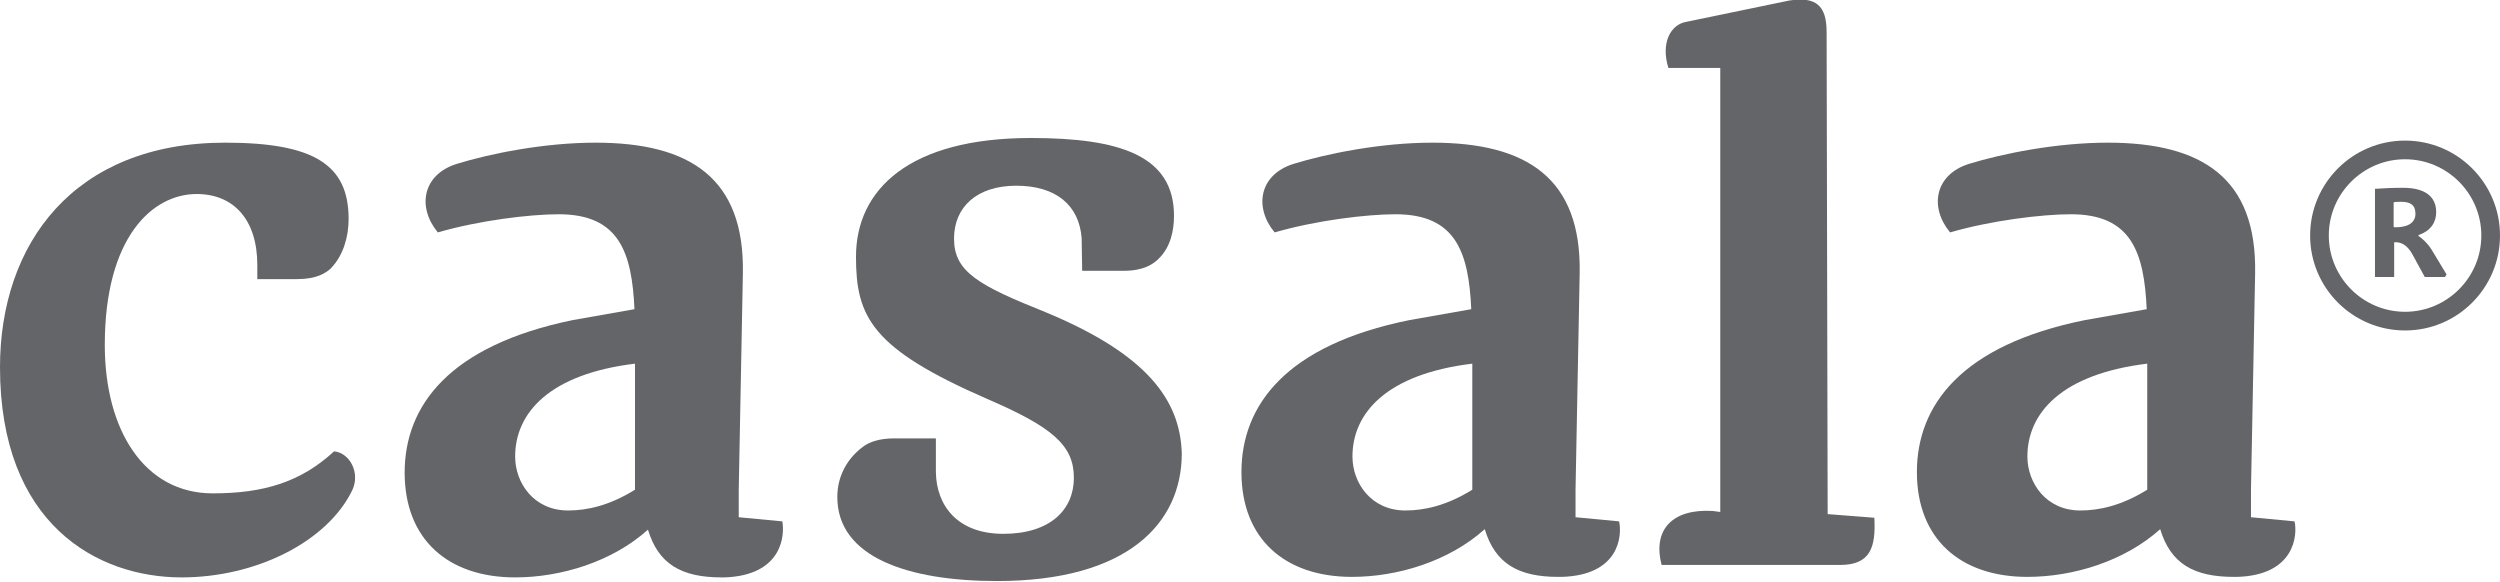 <?xml version="1.0" encoding="utf-8"?>
<!-- Generator: Adobe Illustrator 21.0.2, SVG Export Plug-In . SVG Version: 6.00 Build 0)  -->
<svg version="1.1" id="Lager_1" xmlns="http://www.w3.org/2000/svg" xmlns:xlink="http://www.w3.org/1999/xlink" x="0px" y="0px"
	 viewBox="0 0 481.9 112.1" style="enable-background:new 0 0 481.9 112.1;" xml:space="preserve">
<style type="text/css">
	.st0{fill:#646569;}
</style>
<path class="st0" d="M331.7,98.7l-1.5-0.2c-7.8-0.5-11.7,3.6-9.9,10.4h34.4c5.9,0,6.9-3.5,6.6-9.1l-9-0.7l-0.2-92.9
	c0-5.1-2-6.9-7.2-6.1l-19.8,4.1c-3.1,0.5-5,4.1-3.5,8.9h10V98.7z"/>
<path class="st0" d="M64.4,87C58,92.9,50.9,95.1,41,95.1c-13.2,0-20.8-12.2-20.8-28.6c0-20.8,9.2-29.1,17.7-29.1
	c7.2,0,11.7,5,11.7,13.7c0,0.1,0,1.8,0,2.7h7.7c3.8,0,5.5-1.2,6.4-2c0,0,0.1-0.1,0.1-0.1c2.4-2.5,3.4-6.1,3.4-9.5
	c0-10.4-6.6-14.7-23.8-14.7C14.2,27.5,0,47,0,70.8c0,30.2,18.7,40.5,35,40.5c14.4,0,28.1-6.9,32.9-16.8C69.5,91.1,67.4,87.3,64.4,87
	"/>
<path class="st0" d="M463.6,27.1c-10.1,0-18.3,8.2-18.3,18.3c0,10.1,8.2,18.3,18.3,18.3c10.1,0,18.3-8.2,18.3-18.3
	C481.9,35.3,473.7,27.1,463.6,27.1 M463.6,60.1c-8.1,0-14.7-6.6-14.7-14.7c0-8.1,6.6-14.7,14.7-14.7c8.1,0,14.7,6.6,14.7,14.7
	C478.3,53.5,471.7,60.1,463.6,60.1"/>
<path class="st0" d="M468.7,48.1l2.9,4.8l-0.3,0.5h-3.9l-2.4-4.4c-1-1.8-2.2-2.4-3.5-2.3v6.7h-3.7V36.4c1.3-0.1,3.3-0.2,5.4-0.2
	c4.4,0,6.4,1.8,6.4,4.7c0,1.9-1,3.6-3.4,4.4l0,0.2C466.9,46,467.8,46.7,468.7,48.1 M461.4,43.8c3.1,0.1,4.2-1.1,4.2-2.6
	c0-1.7-1-2.3-2.7-2.3c-0.5,0-1.1,0-1.5,0.1V43.8z"/>
<path class="st0" d="M201.6,60.2c-13-5.2-17.7-7.8-17.7-14.2c0-6.1,4.4-10.2,12-10.2c7.6,0,12.1,3.7,12.6,10.1h0v0.1
	c0,0.6,0.1,5.8,0.1,6.2h8c3.9,0,5.6-1.3,6.5-2.1c0,0,0.1,0,0.1-0.1c2.5-2.3,3.1-5.7,3.1-8.4c0-11.6-10.4-15-27.6-15
	c-23.4,0-33.7,9.9-33.7,22.9c0,11.6,3,17.7,25.3,27.4c12.5,5.4,16.7,8.9,16.7,15.2c0,6.1-4.5,10.8-13.6,10.8
	c-8.8,0-12.9-5.4-13-11.9c0-0.6,0-5.2,0-6.5h-8c-2.9,0-4.6,0.7-5.6,1.3c-3.4,2.3-5.4,5.9-5.4,10c0,11.6,13.6,16.2,30.8,16.2
	c25.1,0,35.6-11.1,35.6-24.6C227.5,77.1,221.1,68.3,201.6,60.2"/>
<path class="st0" d="M150.8,100.5l-8.4-0.8c0,0,0-3.1,0-5.3l0.8-41.8c0.3-18.2-10.1-25.1-28.4-25.1c-9.9,0-20.3,2.1-26.8,4.1
	c-6.6,2.1-7.6,8.4-3.6,13.2c7.9-2.3,17.7-3.5,23.3-3.5c11.7,0,14.1,7.4,14.6,18.3l-11.9,2.1C86.6,66.6,78,78.2,78,91.1
	c0,12.9,8.4,20.2,21.3,20.2c8.8,0,18.7-3,25.6-9.2c2,6.6,6.4,9.2,14.2,9.2c0.1,0,0.2,0,0.2,0c0,0,0.4,0,0.4,0
	C150.8,110.9,151.3,103.2,150.8,100.5 M122.4,94.4c-5,3.1-9.3,4-12.9,4c-6.6,0-10.2-5.3-10.2-10.4c0-8.4,6.6-15.9,23.1-17.9V94.4z"
	/>
<path class="st0" d="M312.1,100.5l-8.4-0.8c0,0,0-3.1,0-5.3l0.8-41.8c0.3-18.2-10.1-25.1-28.4-25.1c-9.9,0-20.3,2.1-26.8,4.1
	c-6.6,2.1-7.6,8.4-3.6,13.2c7.9-2.3,17.7-3.5,23.3-3.5c11.7,0,14.1,7.4,14.6,18.3l-11.9,2.1c-23.8,4.8-32.4,16.4-32.4,29.3
	c0,12.9,8.4,20.2,21.3,20.2c8.8,0,18.7-3,25.6-9.2c2,6.6,6.4,9.2,14.2,9.2c0.1,0,0.2,0,0.2,0c0,0,0.4,0,0.4,0
	C312.2,110.9,312.7,103.2,312.1,100.5 M283.8,94.4c-5,3.1-9.3,4-12.9,4c-6.6,0-10.2-5.3-10.2-10.4c0-8.4,6.6-15.9,23.1-17.9V94.4z"
	/>
<path class="st0" d="M442.3,100.5l-8.4-0.8c0,0,0-3.1,0-5.3l0.8-41.8c0.3-18.2-10.1-25.1-28.4-25.1c-9.9,0-20.3,2.1-26.8,4.1
	c-6.6,2.1-7.6,8.4-3.6,13.2c7.9-2.3,17.7-3.5,23.3-3.5c11.7,0,14.1,7.4,14.6,18.3l-11.9,2.1c-23.8,4.8-32.4,16.4-32.4,29.3
	c0,12.9,8.4,20.2,21.3,20.2c8.8,0,18.7-3,25.6-9.2c2,6.6,6.4,9.2,14.2,9.2c0.1,0,0.2,0,0.2,0c0,0,0.4,0,0.4,0
	C442.3,110.9,442.9,103.2,442.3,100.5 M413.9,94.4c-5,3.1-9.3,4-12.9,4c-6.6,0-10.2-5.3-10.2-10.4c0-8.4,6.6-15.9,23.1-17.9V94.4z"
	/>
</svg>
